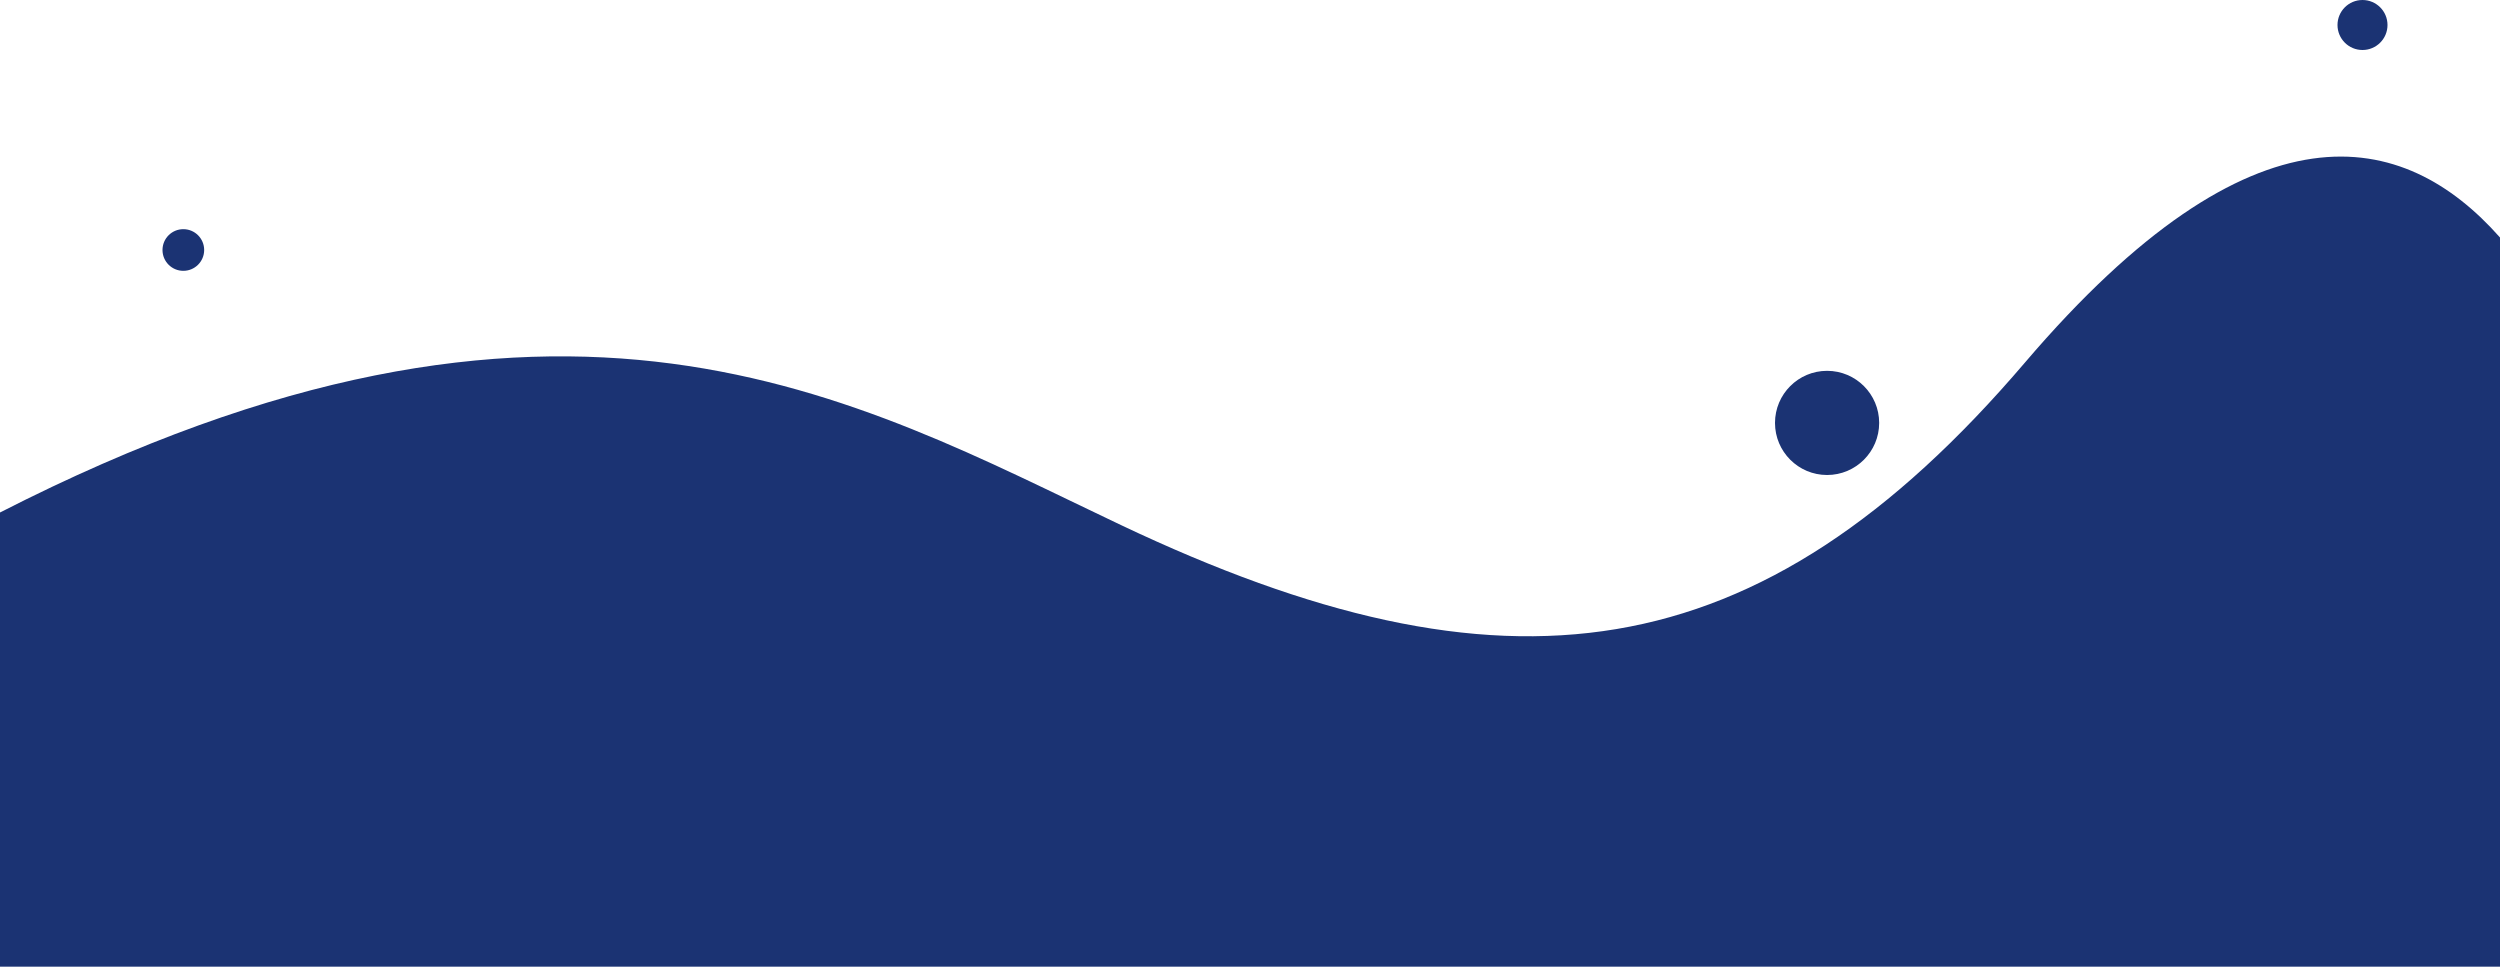   <svg xmlns="http://www.w3.org/2000/svg" viewBox="0 0 600 232" width="100%" style="vertical-align: middle; max-width: 100%; width: 100%;">
   <g>
    <path d="M0,123V232H600V57c-23-26-58.982-34.475-114,30-64,75-125.114,82.597-217,39C205.158,95.709,135,54,0,123Z" fill="rgb(27,51,115)">
    </path>
    <circle cx="438.5" cy="101.5" r="12.5" fill="rgb(27,51,115)">
    </circle>
    <circle cx="44" cy="60" r="5" fill="rgb(27,51,115)">
    </circle>
    <circle cx="567" cy="6" r="6" fill="rgb(27,51,115)">
    </circle>
   </g>
  </svg>
